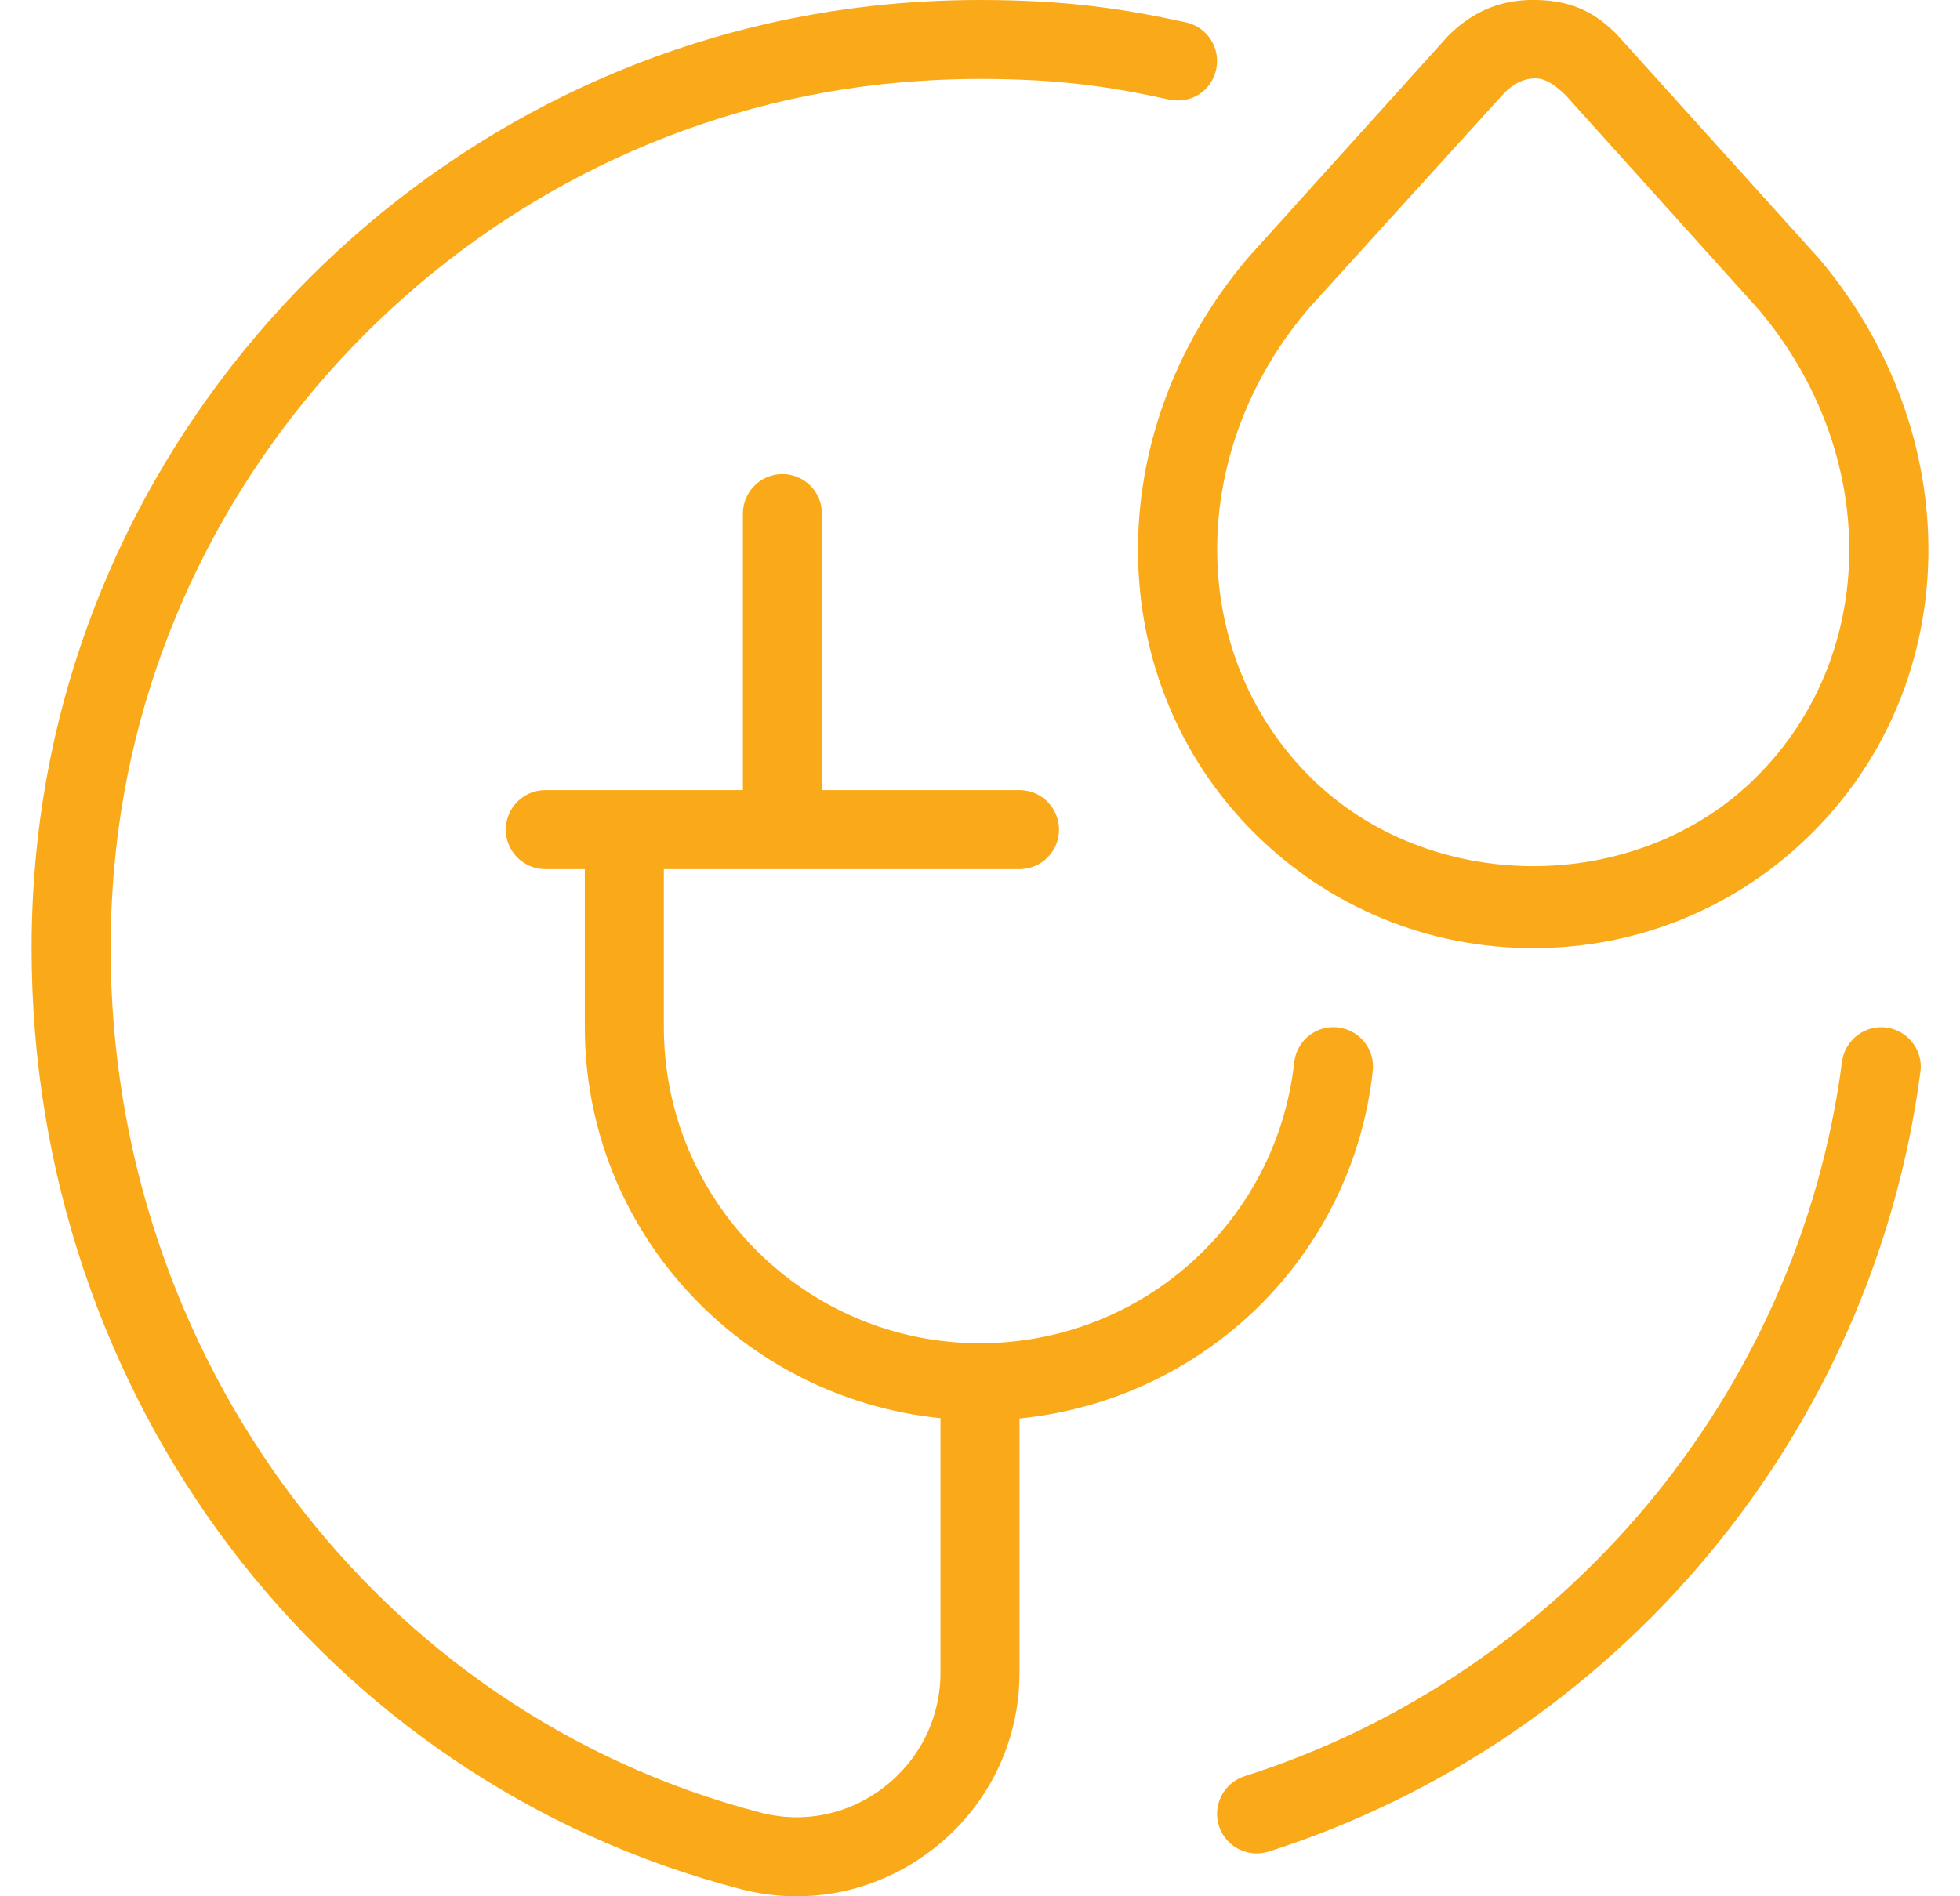 <svg width="31" height="30" viewBox="0 0 31 30" fill="none" xmlns="http://www.w3.org/2000/svg">
<g clip-path="url(#clip0_89_6402)">
<path d="M19.831 13.17C21.01 14.35 22.58 15 24.25 15C25.92 15 27.49 14.35 28.669 13.17C31.074 10.766 31.114 6.86 28.765 4.084C28.76 4.079 28.756 4.074 28.751 4.069L25.567 0.539C25.282 0.261 24.939 -0.001 24.249 -0.001C23.626 -0.001 23.214 0.261 22.904 0.568L19.734 4.083C17.385 6.859 17.425 10.765 19.83 13.169L19.831 13.17ZM20.676 4.905L23.755 1.511C23.945 1.303 24.126 1.24 24.28 1.24C24.434 1.24 24.578 1.328 24.76 1.503L27.817 4.899C29.738 7.174 29.724 10.349 27.786 12.286C25.899 14.175 22.604 14.175 20.716 12.286C18.775 10.346 18.764 7.168 20.677 4.906L20.676 4.905ZM16.125 22.441V26.46C16.125 27.564 15.624 28.585 14.748 29.261C14.12 29.746 13.37 30 12.602 30C12.306 30 12.009 29.962 11.714 29.886C5.111 28.169 0.5 22.115 0.5 15C0.5 14.436 0.531 13.863 0.594 13.295C1.355 6.406 6.906 0.855 13.795 0.094C14.365 0.031 14.939 2.9297e-05 15.5 2.9297e-05C16.875 2.9297e-05 17.797 0.143 18.76 0.355C19.098 0.43 19.309 0.764 19.235 1.1C19.161 1.436 18.843 1.649 18.489 1.575C17.58 1.374 16.764 1.249 15.499 1.249C14.982 1.249 14.455 1.278 13.93 1.335C7.62 2.034 2.534 7.12 1.836 13.431C1.779 13.954 1.75 14.481 1.75 15C1.75 21.479 5.978 27.102 12.03 28.676C12.713 28.855 13.424 28.706 13.984 28.273C14.551 27.834 14.875 27.174 14.875 26.46V22.436C11.725 22.117 9.25 19.481 9.25 16.25V13.75H8.625C8.28 13.75 8 13.47 8 13.125C8 12.78 8.28 12.5 8.625 12.5H11.75V8.125C11.75 7.78 12.03 7.5 12.375 7.5C12.72 7.5 13 7.78 13 8.125V12.5H16.125C16.47 12.5 16.75 12.78 16.75 13.125C16.75 13.47 16.47 13.75 16.125 13.75H10.5V16.25C10.5 19.008 12.742 21.25 15.5 21.25C18.052 21.25 20.189 19.34 20.47 16.806C20.508 16.464 20.816 16.214 21.16 16.254C21.503 16.291 21.751 16.601 21.712 16.944C21.385 19.899 19.03 22.15 16.125 22.441ZM30.374 16.955C29.625 22.689 25.579 27.531 20.065 29.293C19.744 29.396 19.384 29.219 19.279 28.886C19.174 28.558 19.356 28.206 19.684 28.101C24.739 26.488 28.449 22.05 29.134 16.795C29.179 16.453 29.497 16.21 29.835 16.256C30.177 16.301 30.419 16.615 30.375 16.956L30.374 16.955Z" fill="#FAA919"/>
</g>
<defs>
<clipPath id="clip0_89_6402">
<rect width="30" height="30" fill="white" transform="translate(0.5)"/>
</clipPath>
</defs>
</svg>
